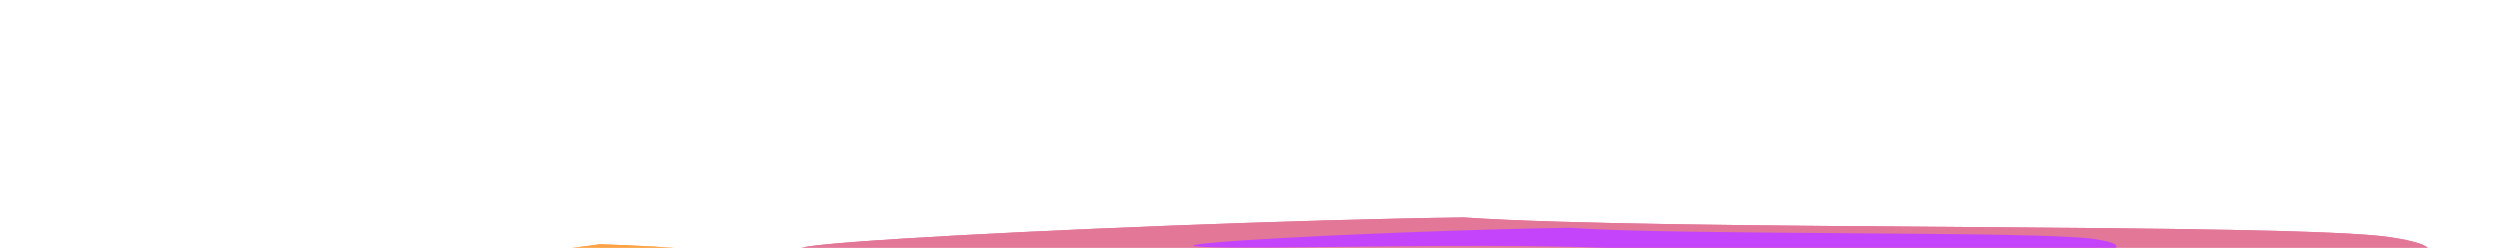<svg width="4096" height="406" viewBox="0 0 4096 406" fill="none" xmlns="http://www.w3.org/2000/svg">
<g clip-path="url(#clip0_3280_461)">
<g filter="url(#filter0_f_3280_461)">
<path d="M1447.75 485.416C788.433 466.061 912.196 508.312 423.946 533.608C-64.304 558.905 -136.388 486.202 -29.327 449.846C77.735 413.491 762.201 434.953 982.285 400.234C1346.41 410.923 2107.06 504.77 1447.75 485.416Z" fill="#FDA244"/>
</g>
<g filter="url(#filter1_f_3280_461)">
<path d="M1343.36 483.854C791.625 467.657 895.194 503.014 486.609 524.183C78.024 545.352 17.702 484.511 107.295 454.088C196.888 423.664 769.673 441.624 953.847 412.57C1258.56 421.515 1895.1 500.05 1343.36 483.854Z" fill="#E37798"/>
</g>
<g filter="url(#filter2_f_3280_461)">
<path d="M1077.85 474.874C765.2 465.696 823.889 485.732 592.358 497.728C360.827 509.723 326.644 475.247 377.413 458.007C428.183 440.767 752.761 450.944 857.126 434.48C1029.8 439.549 1390.5 484.052 1077.85 474.874Z" fill="#C444FB"/>
</g>
<g filter="url(#filter3_f_3280_461)">
<path d="M1700.18 411.65C2688.84 399.055 2503.26 426.549 3235.4 443.011C3967.55 459.472 4075.64 412.161 3915.1 388.503C3754.55 364.845 2728.18 378.811 2398.15 356.218C1852.13 363.174 711.527 424.244 1700.18 411.65Z" fill="#E37798"/>
</g>
<g filter="url(#filter4_f_3280_461)">
<path d="M2175.95 404.668C2736.19 397.531 2631.02 413.111 3045.91 422.439C3460.79 431.767 3522.04 404.957 3431.07 391.551C3340.09 378.145 2758.48 386.059 2571.47 373.256C2262.06 377.198 1615.71 411.805 2175.95 404.668Z" fill="#C444FB"/>
</g>
<g filter="url(#filter5_f_3280_461)">
<path d="M1447.75 485.416C788.433 466.061 912.196 508.312 423.946 533.608C-64.304 558.905 -136.388 486.202 -29.327 449.846C77.735 413.491 762.201 434.953 982.285 400.234C1346.41 410.923 2107.06 504.77 1447.75 485.416Z" fill="#FDA244"/>
</g>
<g filter="url(#filter6_f_3280_461)">
<path d="M1343.36 483.854C791.625 467.657 895.194 503.014 486.609 524.183C78.024 545.352 17.702 484.511 107.295 454.088C196.888 423.664 769.673 441.624 953.847 412.57C1258.56 421.515 1895.1 500.05 1343.36 483.854Z" fill="#E37798"/>
</g>
<g filter="url(#filter7_f_3280_461)">
<path d="M1077.85 474.874C765.2 465.696 823.889 485.732 592.358 497.728C360.827 509.723 326.644 475.247 377.413 458.007C428.183 440.767 752.761 450.944 857.126 434.48C1029.8 439.549 1390.5 484.052 1077.85 474.874Z" fill="#C444FB"/>
</g>
<g filter="url(#filter8_f_3280_461)">
<path d="M1700.18 411.65C2688.84 399.055 2503.26 426.549 3235.4 443.011C3967.55 459.472 4075.64 412.161 3915.1 388.503C3754.55 364.845 2728.18 378.811 2398.15 356.218C1852.13 363.174 711.527 424.244 1700.18 411.65Z" fill="#E37798"/>
</g>
<g filter="url(#filter9_f_3280_461)">
<path d="M2175.95 404.668C2736.19 397.531 2631.02 413.111 3045.91 422.439C3460.79 431.767 3522.04 404.957 3431.07 391.551C3340.09 378.145 2758.48 386.059 2571.47 373.256C2262.06 377.198 1615.71 411.805 2175.95 404.668Z" fill="#C444FB"/>
</g>
</g>
<defs>
<filter id="filter0_f_3280_461" x="-372.352" y="100.234" width="2379.86" height="738.605" filterUnits="userSpaceOnUse" color-interpolation-filters="sRGB">
<feFlood flood-opacity="0" result="BackgroundImageFix"/>
<feBlend mode="normal" in="SourceGraphic" in2="BackgroundImageFix" result="shape"/>
<feGaussianBlur stdDeviation="150" result="effect1_foregroundBlur_3280_461"/>
</filter>
<filter id="filter1_f_3280_461" x="-228.71" y="112.57" width="2089.45" height="715.992" filterUnits="userSpaceOnUse" color-interpolation-filters="sRGB">
<feFlood flood-opacity="0" result="BackgroundImageFix"/>
<feBlend mode="normal" in="SourceGraphic" in2="BackgroundImageFix" result="shape"/>
<feGaussianBlur stdDeviation="150" result="effect1_foregroundBlur_3280_461"/>
</filter>
<filter id="filter2_f_3280_461" x="57.011" y="134.48" width="1444.02" height="665.73" filterUnits="userSpaceOnUse" color-interpolation-filters="sRGB">
<feFlood flood-opacity="0" result="BackgroundImageFix"/>
<feBlend mode="normal" in="SourceGraphic" in2="BackgroundImageFix" result="shape"/>
<feGaussianBlur stdDeviation="150" result="effect1_foregroundBlur_3280_461"/>
</filter>
<filter id="filter3_f_3280_461" x="1010.67" y="56.219" width="3268.95" height="690.195" filterUnits="userSpaceOnUse" color-interpolation-filters="sRGB">
<feFlood flood-opacity="0" result="BackgroundImageFix"/>
<feBlend mode="normal" in="SourceGraphic" in2="BackgroundImageFix" result="shape"/>
<feGaussianBlur stdDeviation="150" result="effect1_foregroundBlur_3280_461"/>
</filter>
<filter id="filter4_f_3280_461" x="1655.23" y="73.258" width="2112.4" height="651.109" filterUnits="userSpaceOnUse" color-interpolation-filters="sRGB">
<feFlood flood-opacity="0" result="BackgroundImageFix"/>
<feBlend mode="normal" in="SourceGraphic" in2="BackgroundImageFix" result="shape"/>
<feGaussianBlur stdDeviation="150" result="effect1_foregroundBlur_3280_461"/>
</filter>
<filter id="filter5_f_3280_461" x="-372.352" y="100.234" width="2379.86" height="738.605" filterUnits="userSpaceOnUse" color-interpolation-filters="sRGB">
<feFlood flood-opacity="0" result="BackgroundImageFix"/>
<feBlend mode="normal" in="SourceGraphic" in2="BackgroundImageFix" result="shape"/>
<feGaussianBlur stdDeviation="150" result="effect1_foregroundBlur_3280_461"/>
</filter>
<filter id="filter6_f_3280_461" x="-228.71" y="112.57" width="2089.45" height="715.992" filterUnits="userSpaceOnUse" color-interpolation-filters="sRGB">
<feFlood flood-opacity="0" result="BackgroundImageFix"/>
<feBlend mode="normal" in="SourceGraphic" in2="BackgroundImageFix" result="shape"/>
<feGaussianBlur stdDeviation="150" result="effect1_foregroundBlur_3280_461"/>
</filter>
<filter id="filter7_f_3280_461" x="57.011" y="134.48" width="1444.02" height="665.73" filterUnits="userSpaceOnUse" color-interpolation-filters="sRGB">
<feFlood flood-opacity="0" result="BackgroundImageFix"/>
<feBlend mode="normal" in="SourceGraphic" in2="BackgroundImageFix" result="shape"/>
<feGaussianBlur stdDeviation="150" result="effect1_foregroundBlur_3280_461"/>
</filter>
<filter id="filter8_f_3280_461" x="1010.67" y="56.219" width="3268.95" height="690.195" filterUnits="userSpaceOnUse" color-interpolation-filters="sRGB">
<feFlood flood-opacity="0" result="BackgroundImageFix"/>
<feBlend mode="normal" in="SourceGraphic" in2="BackgroundImageFix" result="shape"/>
<feGaussianBlur stdDeviation="150" result="effect1_foregroundBlur_3280_461"/>
</filter>
<filter id="filter9_f_3280_461" x="1655.23" y="73.258" width="2112.4" height="651.109" filterUnits="userSpaceOnUse" color-interpolation-filters="sRGB">
<feFlood flood-opacity="0" result="BackgroundImageFix"/>
<feBlend mode="normal" in="SourceGraphic" in2="BackgroundImageFix" result="shape"/>
<feGaussianBlur stdDeviation="150" result="effect1_foregroundBlur_3280_461"/>
</filter>
<clipPath id="clip0_3280_461">
<rect width="4096" height="406" fill="white"/>
</clipPath>
</defs>
</svg>
